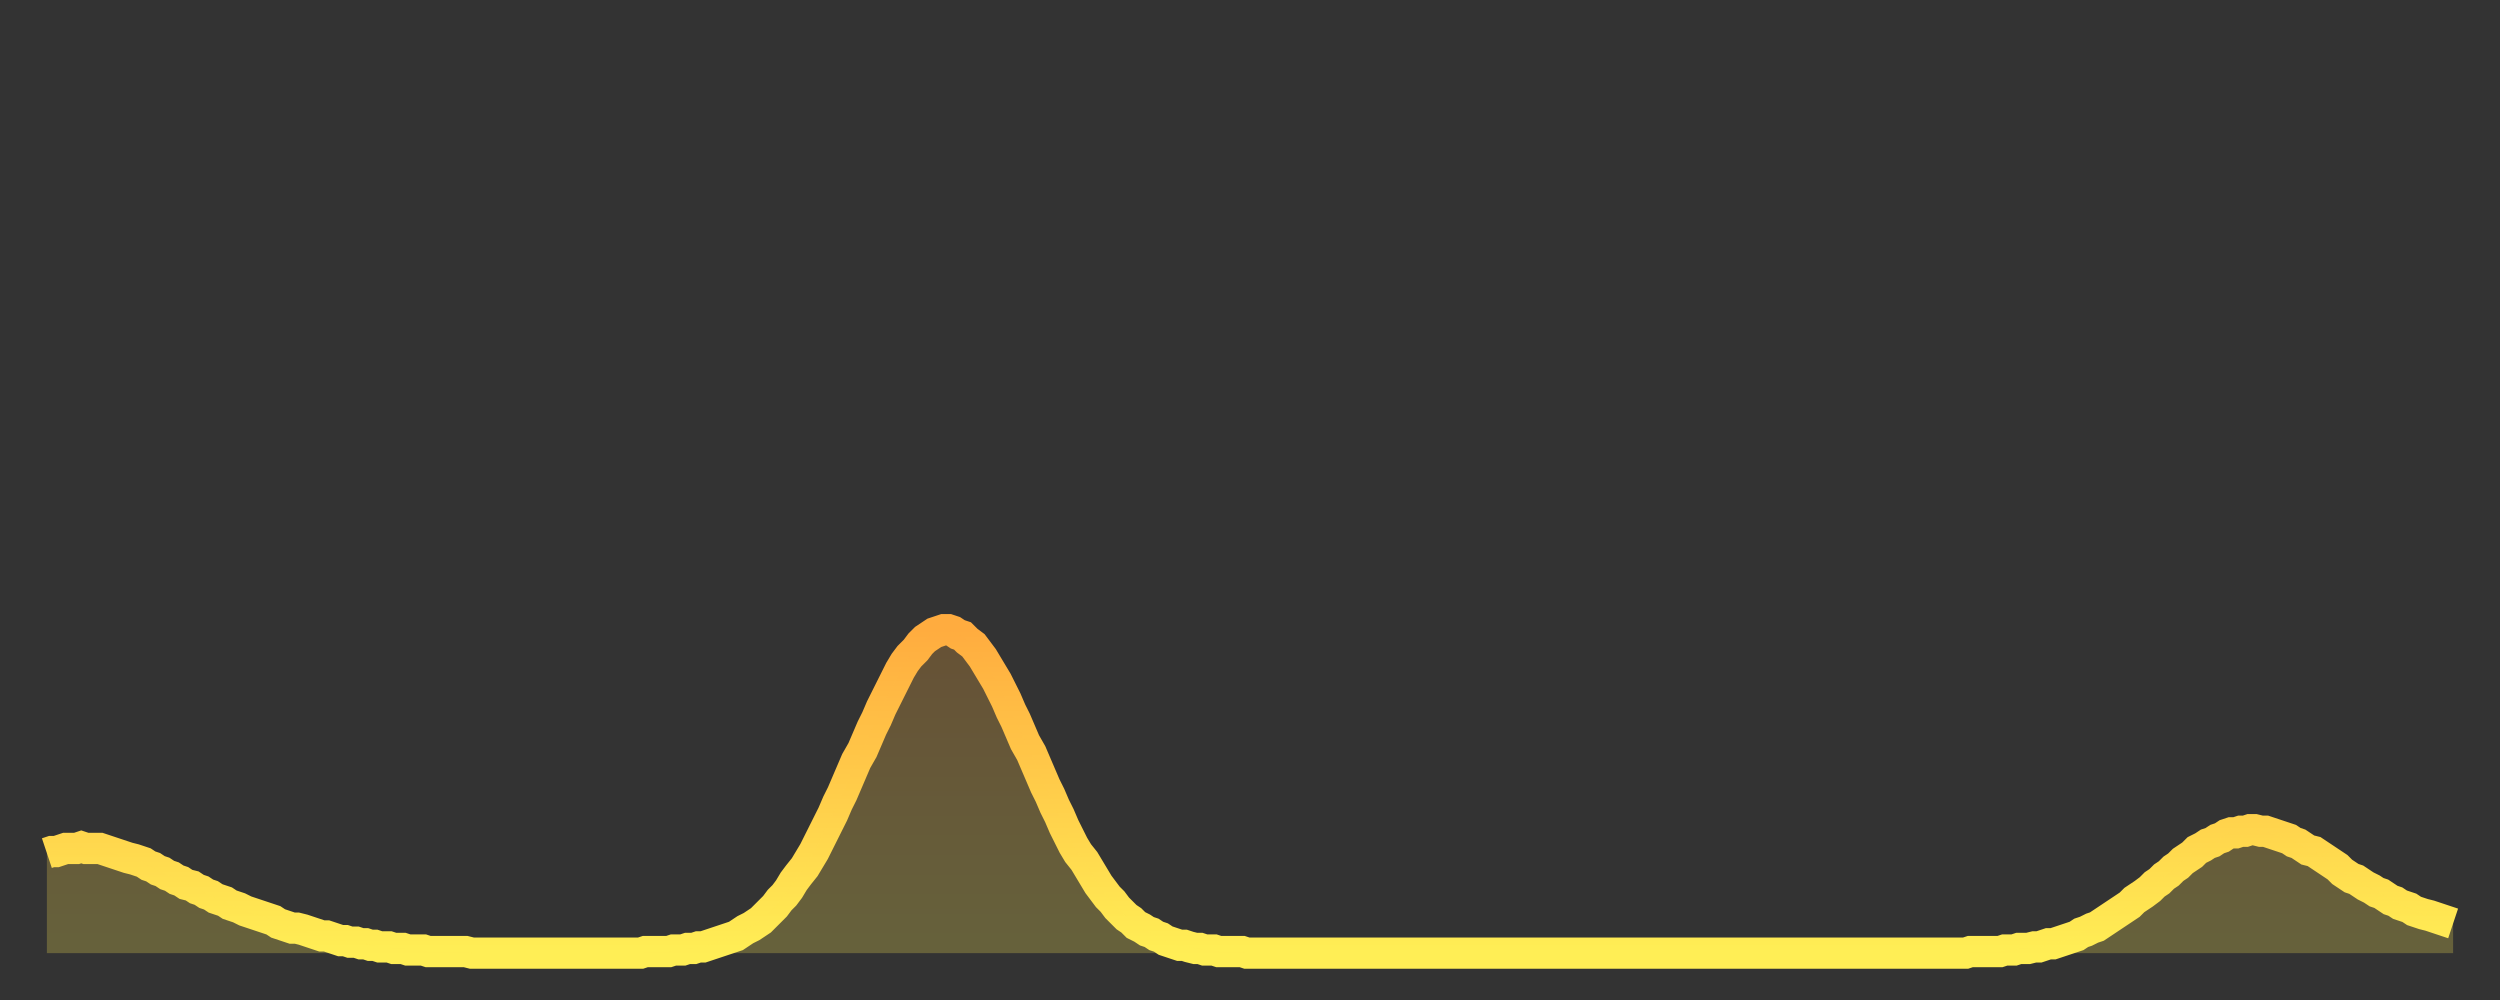 <?xml version="1.0" encoding="utf-8" ?>
<svg baseProfile="full" height="64" version="1.1" width="160" xmlns="http://www.w3.org/2000/svg" xmlns:ev="http://www.w3.org/2001/xml-events" xmlns:xlink="http://www.w3.org/1999/xlink"><rect width="100%" height="100%" fill="#333333" stroke="none"/><defs><linearGradient id="id159372" x1="0" x2="0" y1="0" y2="1"><stop offset="0%" stop-color="#ffac3f" /><stop offset="50%" stop-color="#ffcd4a" /><stop offset="100%" stop-color="#ffee55" /></linearGradient></defs><g transform="translate(3,3)"><g><path d="M 0.0 51.6 0.3 51.5 0.6 51.5 0.9 51.4 1.2 51.3 1.5 51.3 1.9 51.3 2.2 51.2 2.5 51.3 2.8 51.3 3.1 51.3 3.4 51.3 3.7 51.4 4.0 51.5 4.3 51.6 4.6 51.7 4.9 51.8 5.2 51.9 5.6 52.0 5.9 52.1 6.2 52.2 6.5 52.4 6.8 52.5 7.1 52.7 7.4 52.8 7.7 53.0 8.0 53.1 8.3 53.3 8.6 53.4 8.9 53.6 9.3 53.7 9.6 53.9 9.9 54.0 10.2 54.2 10.5 54.3 10.8 54.5 11.1 54.6 11.4 54.7 11.7 54.9 12.0 55.0 12.3 55.1 12.7 55.3 13.0 55.4 13.3 55.5 13.6 55.6 13.9 55.7 14.2 55.8 14.5 55.9 14.8 56.1 15.1 56.2 15.4 56.3 15.7 56.4 16.0 56.4 16.4 56.5 16.7 56.6 17.0 56.7 17.3 56.8 17.6 56.9 17.9 56.9 18.2 57.0 18.5 57.1 18.8 57.2 19.1 57.2 19.4 57.3 19.8 57.3 20.1 57.4 20.4 57.4 20.7 57.5 21.0 57.5 21.3 57.6 21.6 57.6 21.9 57.6 22.2 57.7 22.5 57.7 22.8 57.7 23.1 57.8 23.5 57.8 23.8 57.8 24.1 57.8 24.4 57.9 24.7 57.9 25.0 57.9 25.3 57.9 25.6 57.9 25.9 57.9 26.2 57.9 26.5 57.9 26.8 57.9 27.2 58.0 27.5 58.0 27.8 58.0 28.1 58.0 28.4 58.0 28.7 58.0 29.0 58.0 29.3 58.0 29.6 58.0 29.9 58.0 30.2 58.0 30.6 58.0 30.9 58.0 31.2 58.0 31.5 58.0 31.8 58.0 32.1 58.0 32.4 58.0 32.7 58.0 33.0 58.0 33.3 58.0 33.6 58.0 33.9 58.0 34.3 58.0 34.6 58.0 34.9 58.0 35.2 58.0 35.5 58.0 35.8 58.0 36.1 58.0 36.4 58.0 36.7 58.0 37.0 58.0 37.3 58.0 37.7 58.0 38.0 58.0 38.3 57.9 38.6 57.9 38.9 57.9 39.2 57.9 39.5 57.9 39.8 57.9 40.1 57.8 40.4 57.8 40.7 57.8 41.0 57.7 41.4 57.7 41.7 57.6 42.0 57.6 42.3 57.5 42.6 57.4 42.9 57.3 43.2 57.2 43.5 57.1 43.8 57.0 44.1 56.9 44.4 56.7 44.7 56.5 45.1 56.3 45.4 56.1 45.7 55.9 46.0 55.6 46.3 55.3 46.6 55.0 46.9 54.6 47.2 54.3 47.5 53.9 47.8 53.4 48.1 53.0 48.5 52.5 48.8 52.0 49.1 51.5 49.4 50.9 49.7 50.3 50.0 49.7 50.3 49.1 50.6 48.4 50.9 47.8 51.2 47.1 51.5 46.4 51.8 45.7 52.2 45.0 52.5 44.3 52.8 43.6 53.1 43.0 53.4 42.3 53.7 41.7 54.0 41.1 54.3 40.5 54.6 39.9 54.9 39.4 55.2 39.0 55.6 38.6 55.9 38.2 56.2 37.9 56.5 37.7 56.8 37.5 57.1 37.4 57.4 37.3 57.7 37.3 58.0 37.4 58.3 37.6 58.6 37.7 58.9 38.0 59.3 38.3 59.6 38.7 59.9 39.1 60.2 39.6 60.5 40.1 60.8 40.6 61.1 41.2 61.4 41.8 61.7 42.5 62.0 43.1 62.3 43.8 62.6 44.5 63.0 45.2 63.3 45.9 63.6 46.6 63.9 47.3 64.2 47.9 64.5 48.6 64.8 49.2 65.1 49.9 65.4 50.5 65.7 51.1 66.0 51.6 66.4 52.1 66.7 52.6 67.0 53.1 67.3 53.6 67.6 54.0 67.9 54.4 68.2 54.7 68.5 55.1 68.8 55.4 69.1 55.7 69.4 55.9 69.7 56.2 70.1 56.4 70.4 56.6 70.7 56.7 71.0 56.9 71.3 57.0 71.6 57.2 71.9 57.3 72.2 57.4 72.5 57.5 72.8 57.5 73.1 57.6 73.5 57.7 73.8 57.7 74.1 57.8 74.4 57.8 74.7 57.8 75.0 57.9 75.3 57.9 75.6 57.9 75.9 57.9 76.2 57.9 76.5 57.9 76.8 58.0 77.2 58.0 77.5 58.0 77.8 58.0 78.1 58.0 78.4 58.0 78.7 58.0 79.0 58.0 79.3 58.0 79.6 58.0 79.9 58.0 80.2 58.0 80.5 58.0 80.9 58.0 81.2 58.0 81.5 58.0 81.8 58.0 82.1 58.0 82.4 58.0 82.7 58.0 83.0 58.0 83.3 58.0 83.6 58.0 83.9 58.0 84.3 58.0 84.6 58.0 84.9 58.0 85.2 58.0 85.5 58.0 85.8 58.0 86.1 58.0 86.4 58.0 86.7 58.0 87.0 58.0 87.3 58.0 87.6 58.0 88.0 58.0 88.3 58.0 88.6 58.0 88.9 58.0 89.2 58.0 89.5 58.0 89.8 58.0 90.1 58.0 90.4 58.0 90.7 58.0 91.0 58.0 91.4 58.0 91.7 58.0 92.0 58.0 92.3 58.0 92.6 58.0 92.9 58.0 93.2 58.0 93.5 58.0 93.8 58.0 94.1 58.0 94.4 58.0 94.7 58.0 95.1 58.0 95.4 58.0 95.7 58.0 96.0 58.0 96.3 58.0 96.6 58.0 96.9 58.0 97.2 58.0 97.5 58.0 97.8 58.0 98.1 58.0 98.4 58.0 98.8 58.0 99.1 58.0 99.4 58.0 99.7 58.0 100.0 58.0 100.3 58.0 100.6 58.0 100.9 58.0 101.2 58.0 101.5 58.0 101.8 58.0 102.2 58.0 102.5 58.0 102.8 58.0 103.1 58.0 103.4 58.0 103.7 58.0 104.0 58.0 104.3 58.0 104.6 58.0 104.9 58.0 105.2 58.0 105.5 58.0 105.9 58.0 106.2 58.0 106.5 58.0 106.8 58.0 107.1 58.0 107.4 58.0 107.7 58.0 108.0 58.0 108.3 58.0 108.6 58.0 108.9 58.0 109.3 58.0 109.6 58.0 109.9 58.0 110.2 58.0 110.5 58.0 110.8 58.0 111.1 58.0 111.4 58.0 111.7 58.0 112.0 58.0 112.3 58.0 112.6 58.0 113.0 58.0 113.3 58.0 113.6 58.0 113.9 58.0 114.2 58.0 114.5 58.0 114.8 58.0 115.1 58.0 115.4 58.0 115.7 58.0 116.0 58.0 116.3 58.0 116.7 58.0 117.0 58.0 117.3 58.0 117.6 58.0 117.9 58.0 118.2 58.0 118.5 58.0 118.8 58.0 119.1 58.0 119.4 58.0 119.7 58.0 120.1 58.0 120.4 58.0 120.7 58.0 121.0 58.0 121.3 58.0 121.6 58.0 121.9 58.0 122.2 58.0 122.5 58.0 122.8 58.0 123.1 57.9 123.4 57.9 123.8 57.9 124.1 57.9 124.4 57.9 124.7 57.9 125.0 57.9 125.3 57.8 125.6 57.8 125.9 57.8 126.2 57.7 126.5 57.7 126.8 57.7 127.2 57.6 127.5 57.6 127.8 57.5 128.1 57.4 128.4 57.4 128.7 57.3 129.0 57.2 129.3 57.1 129.6 57.0 129.9 56.9 130.2 56.7 130.5 56.6 130.9 56.4 131.2 56.3 131.5 56.1 131.8 55.9 132.1 55.7 132.4 55.5 132.7 55.3 133.0 55.1 133.3 54.9 133.6 54.6 133.9 54.4 134.2 54.2 134.6 53.9 134.9 53.6 135.2 53.4 135.5 53.1 135.8 52.9 136.1 52.6 136.4 52.4 136.7 52.1 137.0 51.9 137.3 51.7 137.6 51.4 138.0 51.2 138.3 51.0 138.6 50.9 138.9 50.7 139.2 50.6 139.5 50.4 139.8 50.3 140.1 50.3 140.4 50.2 140.7 50.2 141.0 50.1 141.3 50.1 141.7 50.2 142.0 50.2 142.3 50.3 142.6 50.4 142.9 50.5 143.2 50.6 143.5 50.7 143.8 50.9 144.1 51.0 144.4 51.2 144.7 51.4 145.1 51.5 145.4 51.7 145.7 51.9 146.0 52.1 146.3 52.3 146.6 52.5 146.9 52.8 147.2 53.0 147.5 53.2 147.8 53.3 148.1 53.5 148.4 53.7 148.8 53.9 149.1 54.1 149.4 54.2 149.7 54.4 150.0 54.6 150.3 54.7 150.6 54.9 150.9 55.0 151.2 55.1 151.5 55.3 151.8 55.4 152.1 55.5 152.5 55.6 152.8 55.7 153.1 55.8 153.4 55.9 153.7 56.0 154.0 56.1" fill="none" id="graph-curve" opacity="1" stroke="url(#id159372)" stroke-width="2" /><path d="M 0 58 L 0.0 51.6 0.3 51.5 0.6 51.5 0.9 51.4 1.2 51.3 1.5 51.3 1.9 51.3 2.2 51.2 2.5 51.3 2.8 51.3 3.1 51.3 3.4 51.3 3.7 51.4 4.0 51.5 4.3 51.6 4.6 51.7 4.9 51.8 5.2 51.9 5.6 52.0 5.9 52.1 6.2 52.2 6.5 52.4 6.8 52.5 7.1 52.7 7.4 52.8 7.7 53.0 8.0 53.1 8.3 53.3 8.6 53.4 8.9 53.6 9.3 53.7 9.6 53.9 9.9 54.0 10.2 54.2 10.5 54.3 10.8 54.5 11.1 54.6 11.4 54.7 11.7 54.9 12.0 55.0 12.3 55.1 12.7 55.3 13.0 55.4 13.3 55.5 13.6 55.6 13.9 55.7 14.2 55.8 14.5 55.9 14.8 56.1 15.1 56.2 15.4 56.3 15.7 56.4 16.0 56.4 16.4 56.5 16.7 56.6 17.0 56.7 17.3 56.8 17.6 56.9 17.9 56.9 18.2 57.0 18.5 57.1 18.8 57.2 19.1 57.2 19.4 57.3 19.8 57.3 20.1 57.4 20.4 57.4 20.7 57.5 21.0 57.5 21.3 57.6 21.6 57.6 21.9 57.6 22.2 57.7 22.5 57.7 22.8 57.7 23.1 57.8 23.5 57.8 23.8 57.8 24.1 57.8 24.4 57.9 24.7 57.9 25.0 57.9 25.3 57.9 25.6 57.9 25.9 57.9 26.2 57.9 26.5 57.9 26.8 57.9 27.2 58.0 27.5 58.0 27.8 58.0 28.1 58.0 28.4 58.0 28.7 58.0 29.0 58.0 29.3 58.0 29.6 58.0 29.9 58.0 30.2 58.0 30.6 58.0 30.9 58.0 31.2 58.0 31.5 58.0 31.8 58.0 32.1 58.0 32.4 58.0 32.7 58.0 33.0 58.0 33.3 58.0 33.6 58.0 33.9 58.0 34.3 58.0 34.6 58.0 34.9 58.0 35.2 58.0 35.5 58.0 35.8 58.0 36.1 58.0 36.4 58.0 36.7 58.0 37.0 58.0 37.3 58.0 37.7 58.0 38.0 58.0 38.3 57.9 38.6 57.9 38.9 57.9 39.2 57.9 39.5 57.9 39.8 57.9 40.1 57.8 40.4 57.8 40.7 57.8 41.0 57.7 41.4 57.7 41.7 57.6 42.0 57.6 42.3 57.5 42.6 57.4 42.9 57.3 43.2 57.2 43.5 57.1 43.8 57.0 44.1 56.9 44.4 56.7 44.7 56.5 45.1 56.3 45.4 56.1 45.7 55.9 46.0 55.6 46.3 55.3 46.6 55.0 46.9 54.6 47.2 54.3 47.5 53.9 47.8 53.4 48.1 53.0 48.5 52.5 48.8 52.0 49.1 51.5 49.4 50.9 49.7 50.3 50.0 49.7 50.3 49.1 50.6 48.4 50.9 47.8 51.2 47.1 51.5 46.4 51.8 45.7 52.2 45.0 52.5 44.3 52.8 43.6 53.1 43.0 53.4 42.3 53.7 41.7 54.0 41.1 54.3 40.5 54.6 39.9 54.9 39.4 55.2 39.0 55.6 38.6 55.9 38.2 56.2 37.9 56.5 37.7 56.8 37.5 57.1 37.4 57.4 37.3 57.7 37.3 58.0 37.4 58.3 37.6 58.6 37.7 58.9 38.0 59.3 38.3 59.6 38.7 59.9 39.1 60.2 39.6 60.5 40.1 60.8 40.6 61.1 41.2 61.4 41.8 61.7 42.5 62.0 43.1 62.3 43.8 62.6 44.5 63.0 45.2 63.3 45.9 63.6 46.6 63.9 47.3 64.2 47.9 64.5 48.6 64.8 49.2 65.1 49.9 65.4 50.5 65.7 51.1 66.0 51.6 66.4 52.1 66.7 52.6 67.0 53.1 67.3 53.6 67.6 54.0 67.9 54.4 68.2 54.7 68.5 55.1 68.8 55.4 69.1 55.7 69.4 55.9 69.7 56.2 70.1 56.4 70.4 56.6 70.7 56.7 71.0 56.9 71.3 57.0 71.6 57.2 71.9 57.3 72.2 57.4 72.5 57.5 72.8 57.5 73.1 57.6 73.5 57.7 73.8 57.7 74.1 57.8 74.4 57.8 74.7 57.8 75.0 57.9 75.3 57.9 75.6 57.9 75.9 57.9 76.2 57.9 76.5 57.9 76.8 58.0 77.2 58.0 77.5 58.0 77.8 58.0 78.1 58.0 78.4 58.0 78.7 58.0 79.0 58.0 79.3 58.0 79.6 58.0 79.9 58.0 80.2 58.0 80.5 58.0 80.9 58.0 81.2 58.0 81.5 58.0 81.8 58.0 82.1 58.0 82.4 58.0 82.7 58.0 83.0 58.0 83.3 58.0 83.6 58.0 83.9 58.0 84.3 58.0 84.6 58.0 84.9 58.0 85.2 58.0 85.5 58.0 85.8 58.0 86.1 58.0 86.4 58.0 86.7 58.0 87.0 58.0 87.3 58.0 87.6 58.0 88.0 58.0 88.3 58.0 88.6 58.0 88.9 58.0 89.2 58.0 89.5 58.0 89.8 58.0 90.1 58.0 90.4 58.0 90.7 58.0 91.0 58.0 91.4 58.0 91.7 58.0 92.0 58.0 92.3 58.0 92.6 58.0 92.9 58.0 93.2 58.0 93.5 58.0 93.8 58.0 94.1 58.0 94.4 58.0 94.7 58.0 95.1 58.0 95.4 58.0 95.7 58.0 96.0 58.0 96.3 58.0 96.6 58.0 96.9 58.0 97.2 58.0 97.5 58.0 97.8 58.0 98.1 58.0 98.4 58.0 98.8 58.0 99.1 58.0 99.4 58.0 99.7 58.0 100.0 58.0 100.3 58.0 100.6 58.0 100.9 58.0 101.2 58.0 101.5 58.0 101.8 58.0 102.2 58.0 102.5 58.0 102.8 58.0 103.1 58.0 103.4 58.0 103.7 58.0 104.0 58.0 104.3 58.0 104.6 58.0 104.9 58.0 105.2 58.0 105.5 58.0 105.9 58.0 106.2 58.0 106.5 58.0 106.8 58.0 107.1 58.0 107.4 58.0 107.7 58.0 108.0 58.0 108.3 58.0 108.6 58.0 108.9 58.0 109.3 58.0 109.6 58.0 109.9 58.0 110.2 58.0 110.5 58.0 110.8 58.0 111.1 58.0 111.4 58.0 111.7 58.0 112.0 58.0 112.3 58.0 112.6 58.0 113.0 58.0 113.3 58.0 113.6 58.0 113.9 58.0 114.2 58.0 114.5 58.0 114.8 58.0 115.1 58.0 115.4 58.0 115.7 58.0 116.0 58.0 116.3 58.0 116.7 58.0 117.0 58.0 117.3 58.0 117.6 58.0 117.9 58.0 118.2 58.0 118.5 58.0 118.8 58.0 119.1 58.0 119.4 58.0 119.7 58.0 120.1 58.0 120.4 58.0 120.7 58.0 121.0 58.0 121.3 58.0 121.6 58.0 121.9 58.0 122.2 58.0 122.5 58.0 122.8 58.0 123.1 57.9 123.4 57.9 123.8 57.9 124.1 57.9 124.4 57.9 124.7 57.9 125.0 57.9 125.3 57.8 125.6 57.8 125.9 57.8 126.2 57.7 126.5 57.7 126.8 57.7 127.2 57.6 127.5 57.6 127.8 57.5 128.1 57.4 128.4 57.4 128.7 57.3 129.0 57.2 129.3 57.1 129.6 57.0 129.9 56.9 130.2 56.7 130.5 56.6 130.9 56.4 131.2 56.3 131.5 56.1 131.8 55.9 132.1 55.7 132.4 55.5 132.7 55.3 133.0 55.1 133.3 54.9 133.6 54.6 133.9 54.4 134.2 54.2 134.6 53.9 134.9 53.6 135.2 53.4 135.5 53.1 135.8 52.9 136.1 52.6 136.4 52.4 136.7 52.1 137.0 51.9 137.3 51.7 137.6 51.4 138.0 51.2 138.3 51.0 138.6 50.9 138.9 50.7 139.2 50.6 139.5 50.4 139.8 50.3 140.1 50.3 140.4 50.2 140.7 50.2 141.0 50.1 141.3 50.1 141.7 50.2 142.0 50.2 142.3 50.3 142.6 50.4 142.9 50.5 143.2 50.6 143.5 50.7 143.8 50.9 144.1 51.0 144.4 51.2 144.7 51.4 145.1 51.5 145.4 51.7 145.7 51.9 146.0 52.1 146.3 52.3 146.6 52.5 146.9 52.8 147.2 53.0 147.5 53.2 147.8 53.3 148.1 53.5 148.4 53.7 148.8 53.9 149.1 54.1 149.4 54.2 149.7 54.4 150.0 54.6 150.3 54.7 150.6 54.9 150.9 55.0 151.2 55.1 151.5 55.3 151.8 55.4 152.1 55.5 152.5 55.6 152.8 55.7 153.1 55.8 153.4 55.9 153.7 56.0 154.0 56.1 154 58" fill="url(#id159372)" fill-opacity=".25" id="graph-shadow" /></g></g></svg>